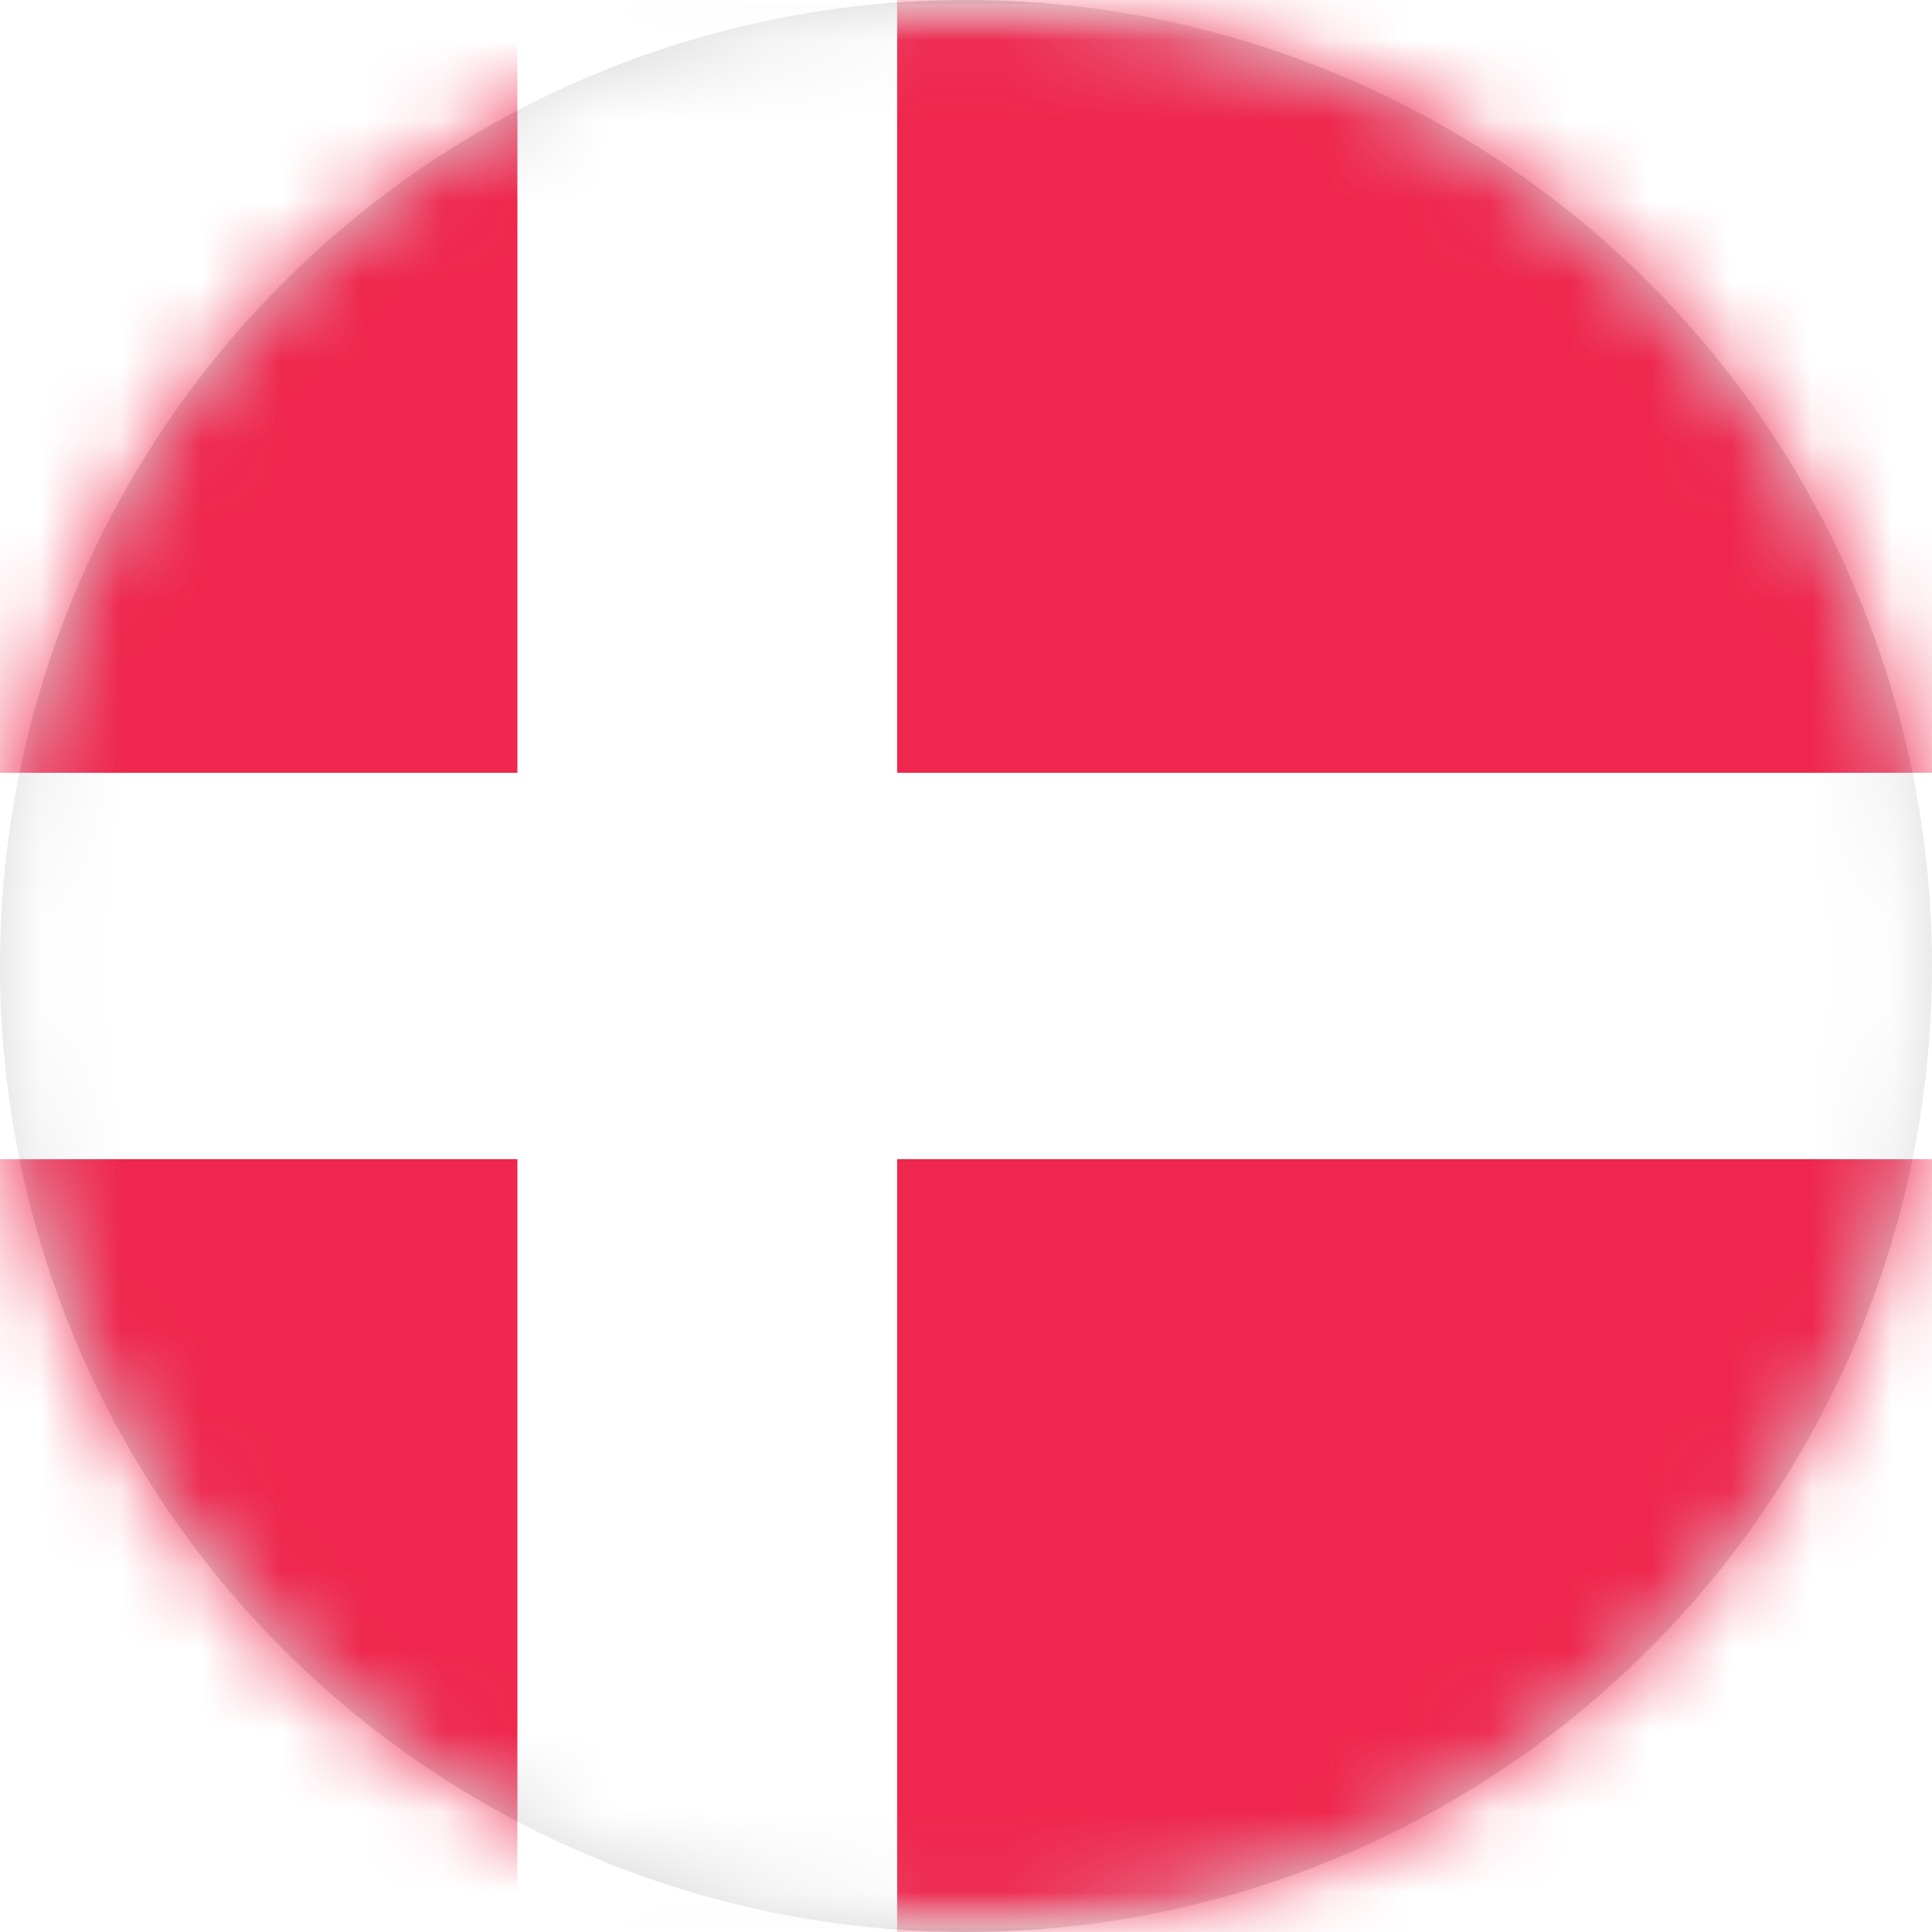 <?xml version="1.0" encoding="UTF-8"?>
<svg width="24px" height="24px" viewBox="0 0 24 24" version="1.1" xmlns="http://www.w3.org/2000/svg" xmlns:xlink="http://www.w3.org/1999/xlink">
    <title>DKK</title>
    <defs>
        <circle id="path-1" cx="12" cy="12" r="12"></circle>
        <rect id="path-3" x="0" y="0" width="33" height="24" rx="2"></rect>
        <rect id="path-5" x="0" y="0" width="33" height="24" rx="2"></rect>
    </defs>
    <g id="Page-1" stroke="none" stroke-width="1" fill="none" fill-rule="evenodd">
        <g id="DKK">
            <polygon id="Path" points="0 0 0 24 24 24 24 0"></polygon>
            <mask id="mask-2" fill="white">
                <use xlink:href="#path-1"></use>
            </mask>
            <use id="Mask" fill="#D8D8D8" xlink:href="#path-1"></use>
            <g mask="url(#mask-2)">
                <g transform="translate(-3, 0)">
                    <rect id="Rectangle" stroke="#F5F5F5" stroke-width="0.5" x="0.295" y="0.3" width="32.411" height="23.4" rx="2"></rect>
                    <g id="Clipped" stroke="none" stroke-width="1" fill-rule="evenodd">
                        <g id="Shape-Clipped">
                            <mask id="mask-4" fill="white">
                                <use xlink:href="#path-3"></use>
                            </mask>
                            <g id="path-1"></g>
                            <path d="M9.429,0 L9.429,9.6 L0,9.6 L0,2.389 C0,1.07 1.061,0 2.347,0 L9.429,0 Z M14.143,0 L30.653,0 C31.949,0 33,1.078 33,2.389 L33,9.6 L14.143,9.6 L14.143,0 Z M33,14.4 L33,21.611 C33,22.93 31.939,24 30.653,24 L14.143,24 L14.143,14.4 L33,14.4 Z M9.429,24 L2.347,24 C1.051,24 0,22.922 0,21.611 L0,14.4 L9.429,14.4 L9.429,24 Z" id="Shape" fill="#EF264D" fill-rule="nonzero" mask="url(#mask-4)"></path>
                        </g>
                    </g>
                    <g id="Clipped" stroke="none" stroke-width="1" fill-rule="evenodd">
                        <g id="Path-Clipped">
                            <mask id="mask-6" fill="white">
                                <use xlink:href="#path-5"></use>
                            </mask>
                            <g id="path-3"></g>
                            <polygon id="Path" fill="#FFFFFF" fill-rule="nonzero" mask="url(#mask-6)" points="0 14.4 9.429 14.4 9.429 24 14.143 24 14.143 14.4 33 14.4 33 9.6 14.143 9.6 14.143 0 9.429 0 9.429 9.6 0 9.6"></polygon>
                        </g>
                    </g>
                </g>
            </g>
        </g>
    </g>
</svg>